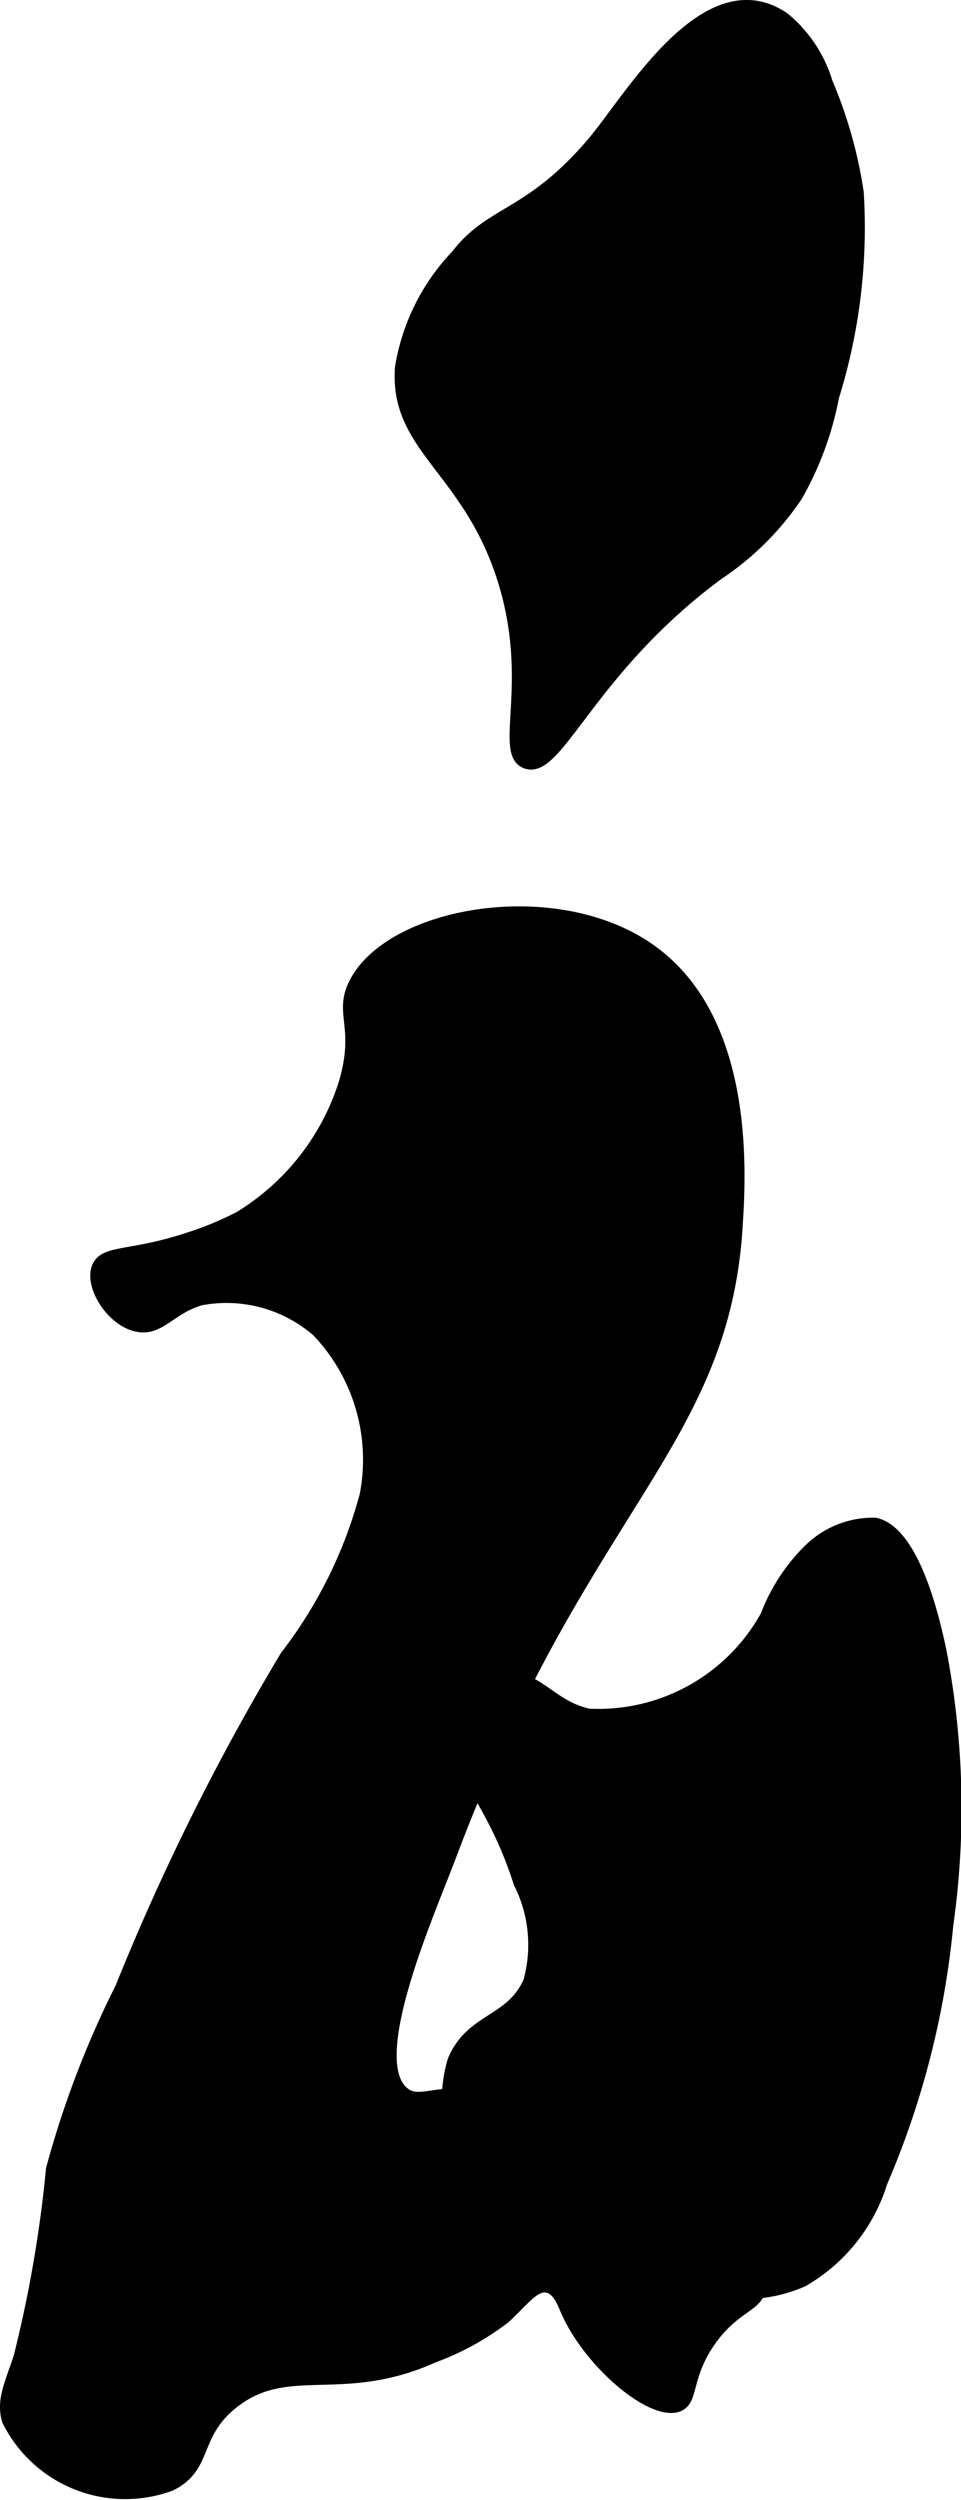 <?xml version="1.0" encoding="UTF-8"?>
<svg xmlns="http://www.w3.org/2000/svg"
     version="1.1"
     width="4.291mm"
     height="11.158mm"
     viewBox="0 0 12.163 31.628">
   <defs>
      <style type="text/css"><![CDATA[
      .a {
        stroke: #000;
        stroke-miterlimit: 10;
        stroke-width: 0.15px;
      }
    ]]></style>
   </defs>
   <path class="a"
         d="M9.324,15.525c-.175,2.753-1.971,3.556-3.625,7.958-.27.719-1.111,2.596-.583,3,.19.145.373-.037,1.083,0a2.88,2.88,0,0,1,1.875.667c.264.257.141.291.5.708.582.677,1.065.777,1.042,1.083-.018.237-.312.226-.625.667-.327.461-.215.766-.417.833-.333.111-1.128-.557-1.413-1.229-.034-.081-.099-.252-.232-.28-.169-.036-.318.188-.544.392a3.382,3.382,0,0,1-.895.492c-1.163.526-1.844.03-2.542.583-.513.406-.314.808-.792,1.042A1.658,1.658,0,0,1,.099,30.621c-.07-.25.023-.428.147-.798a16.086,16.086,0,0,0,.411-2.381,12.134,12.134,0,0,1,.875-2.292,29.871,29.871,0,0,1,2.089-4.2,5.748,5.748,0,0,0,1.006-2.036,2.357,2.357,0,0,0-.608-2.073,1.755,1.755,0,0,0-1.487-.399c-.384.117-.51.389-.792.333-.327-.064-.605-.518-.5-.75.092-.204.426-.119,1.149-.359a4.05,4.05,0,0,0,.64-.265A3.065,3.065,0,0,0,4.365,13.692c.204-.711-.069-.865.125-1.25.453-.899,2.552-1.275,3.75-.417C9.494,12.923,9.364,14.89,9.324,15.525Z"/>
   <path class="a"
         d="M7.504,1.805c-.802.943-1.286.855-1.722,1.425a2.668,2.668,0,0,0-.708,1.42c-.074,1.012.849,1.277,1.292,2.667.418,1.313-.046,2.205.292,2.333.398.151.802-1.184,2.43-2.387a3.595,3.595,0,0,0,.996-.991,4.065,4.065,0,0,0,.461-1.253,7.193,7.193,0,0,0,.312-2.584,5.713,5.713,0,0,0-.393-1.391A1.683,1.683,0,0,0,9.921.229C8.938-.439,7.978,1.246,7.504,1.805Z"/>
   <path class="a"
         d="M7.449,21.692a2.428,2.428,0,0,0,2.25-1.25,2.341,2.341,0,0,1,.542-.833,1.153,1.153,0,0,1,.833-.333c.13.027.531.167.833,1.625a10.519,10.519,0,0,1,.083,3.458,10.821,10.821,0,0,1-.833,3.25,2.186,2.186,0,0,1-1,1.25,1.856,1.856,0,0,1-1.375.042c-.365-.153-.315-.31-.667-.458-.61-.258-.928.142-1.458-.083a1.683,1.683,0,0,1-.792-1,1.714,1.714,0,0,1-.125-1.292c.226-.539.735-.484.958-1a1.743,1.743,0,0,0-.125-1.25c-.399-1.263-1.083-1.687-.875-2.167a.824.824,0,0,1,.625-.417C6.792,21.164,6.944,21.58,7.449,21.692Z"/>
</svg>
